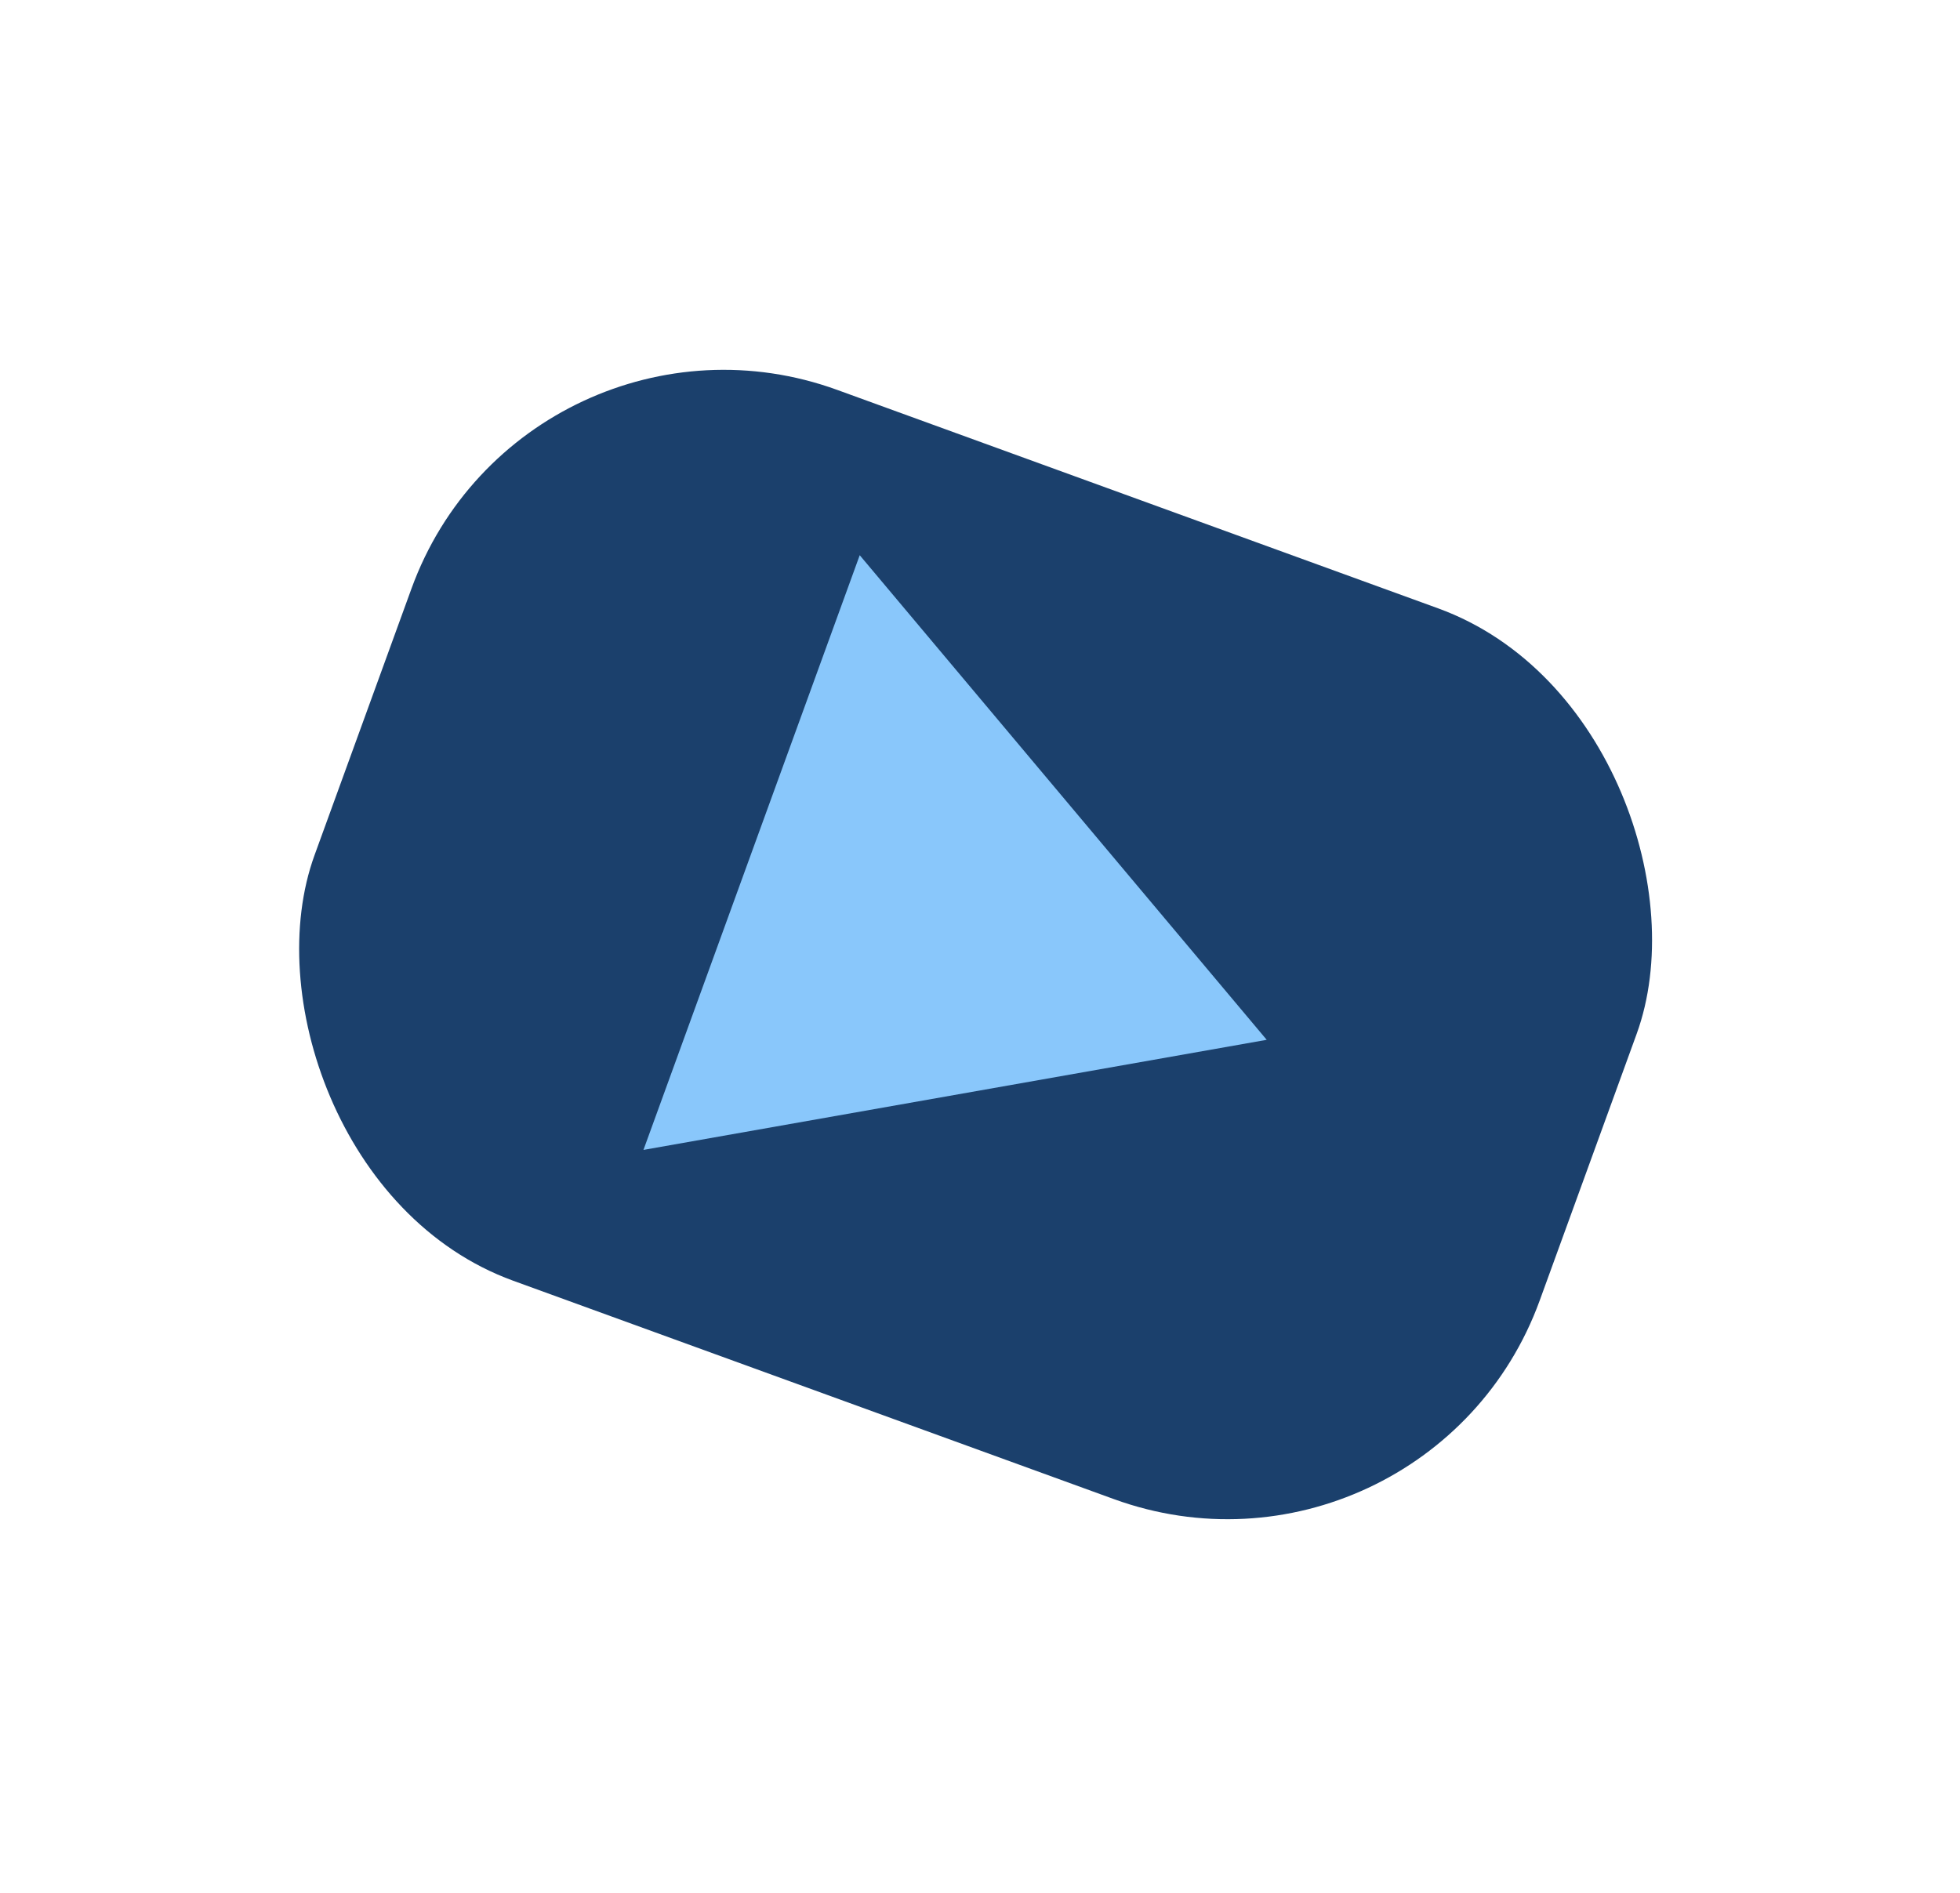 <?xml version="1.0" encoding="UTF-8"?> <svg xmlns="http://www.w3.org/2000/svg" width="118" height="114" viewBox="0 0 118 114" fill="none"><rect x="31.608" y="16.644" width="78.483" height="57.079" rx="20" transform="rotate(19.981 31.608 16.644)" fill="#1B406C"></rect><path d="M76.261 62.613L38.739 69.242L51.759 33.432L76.261 62.613Z" fill="#89C7FB"></path></svg> 